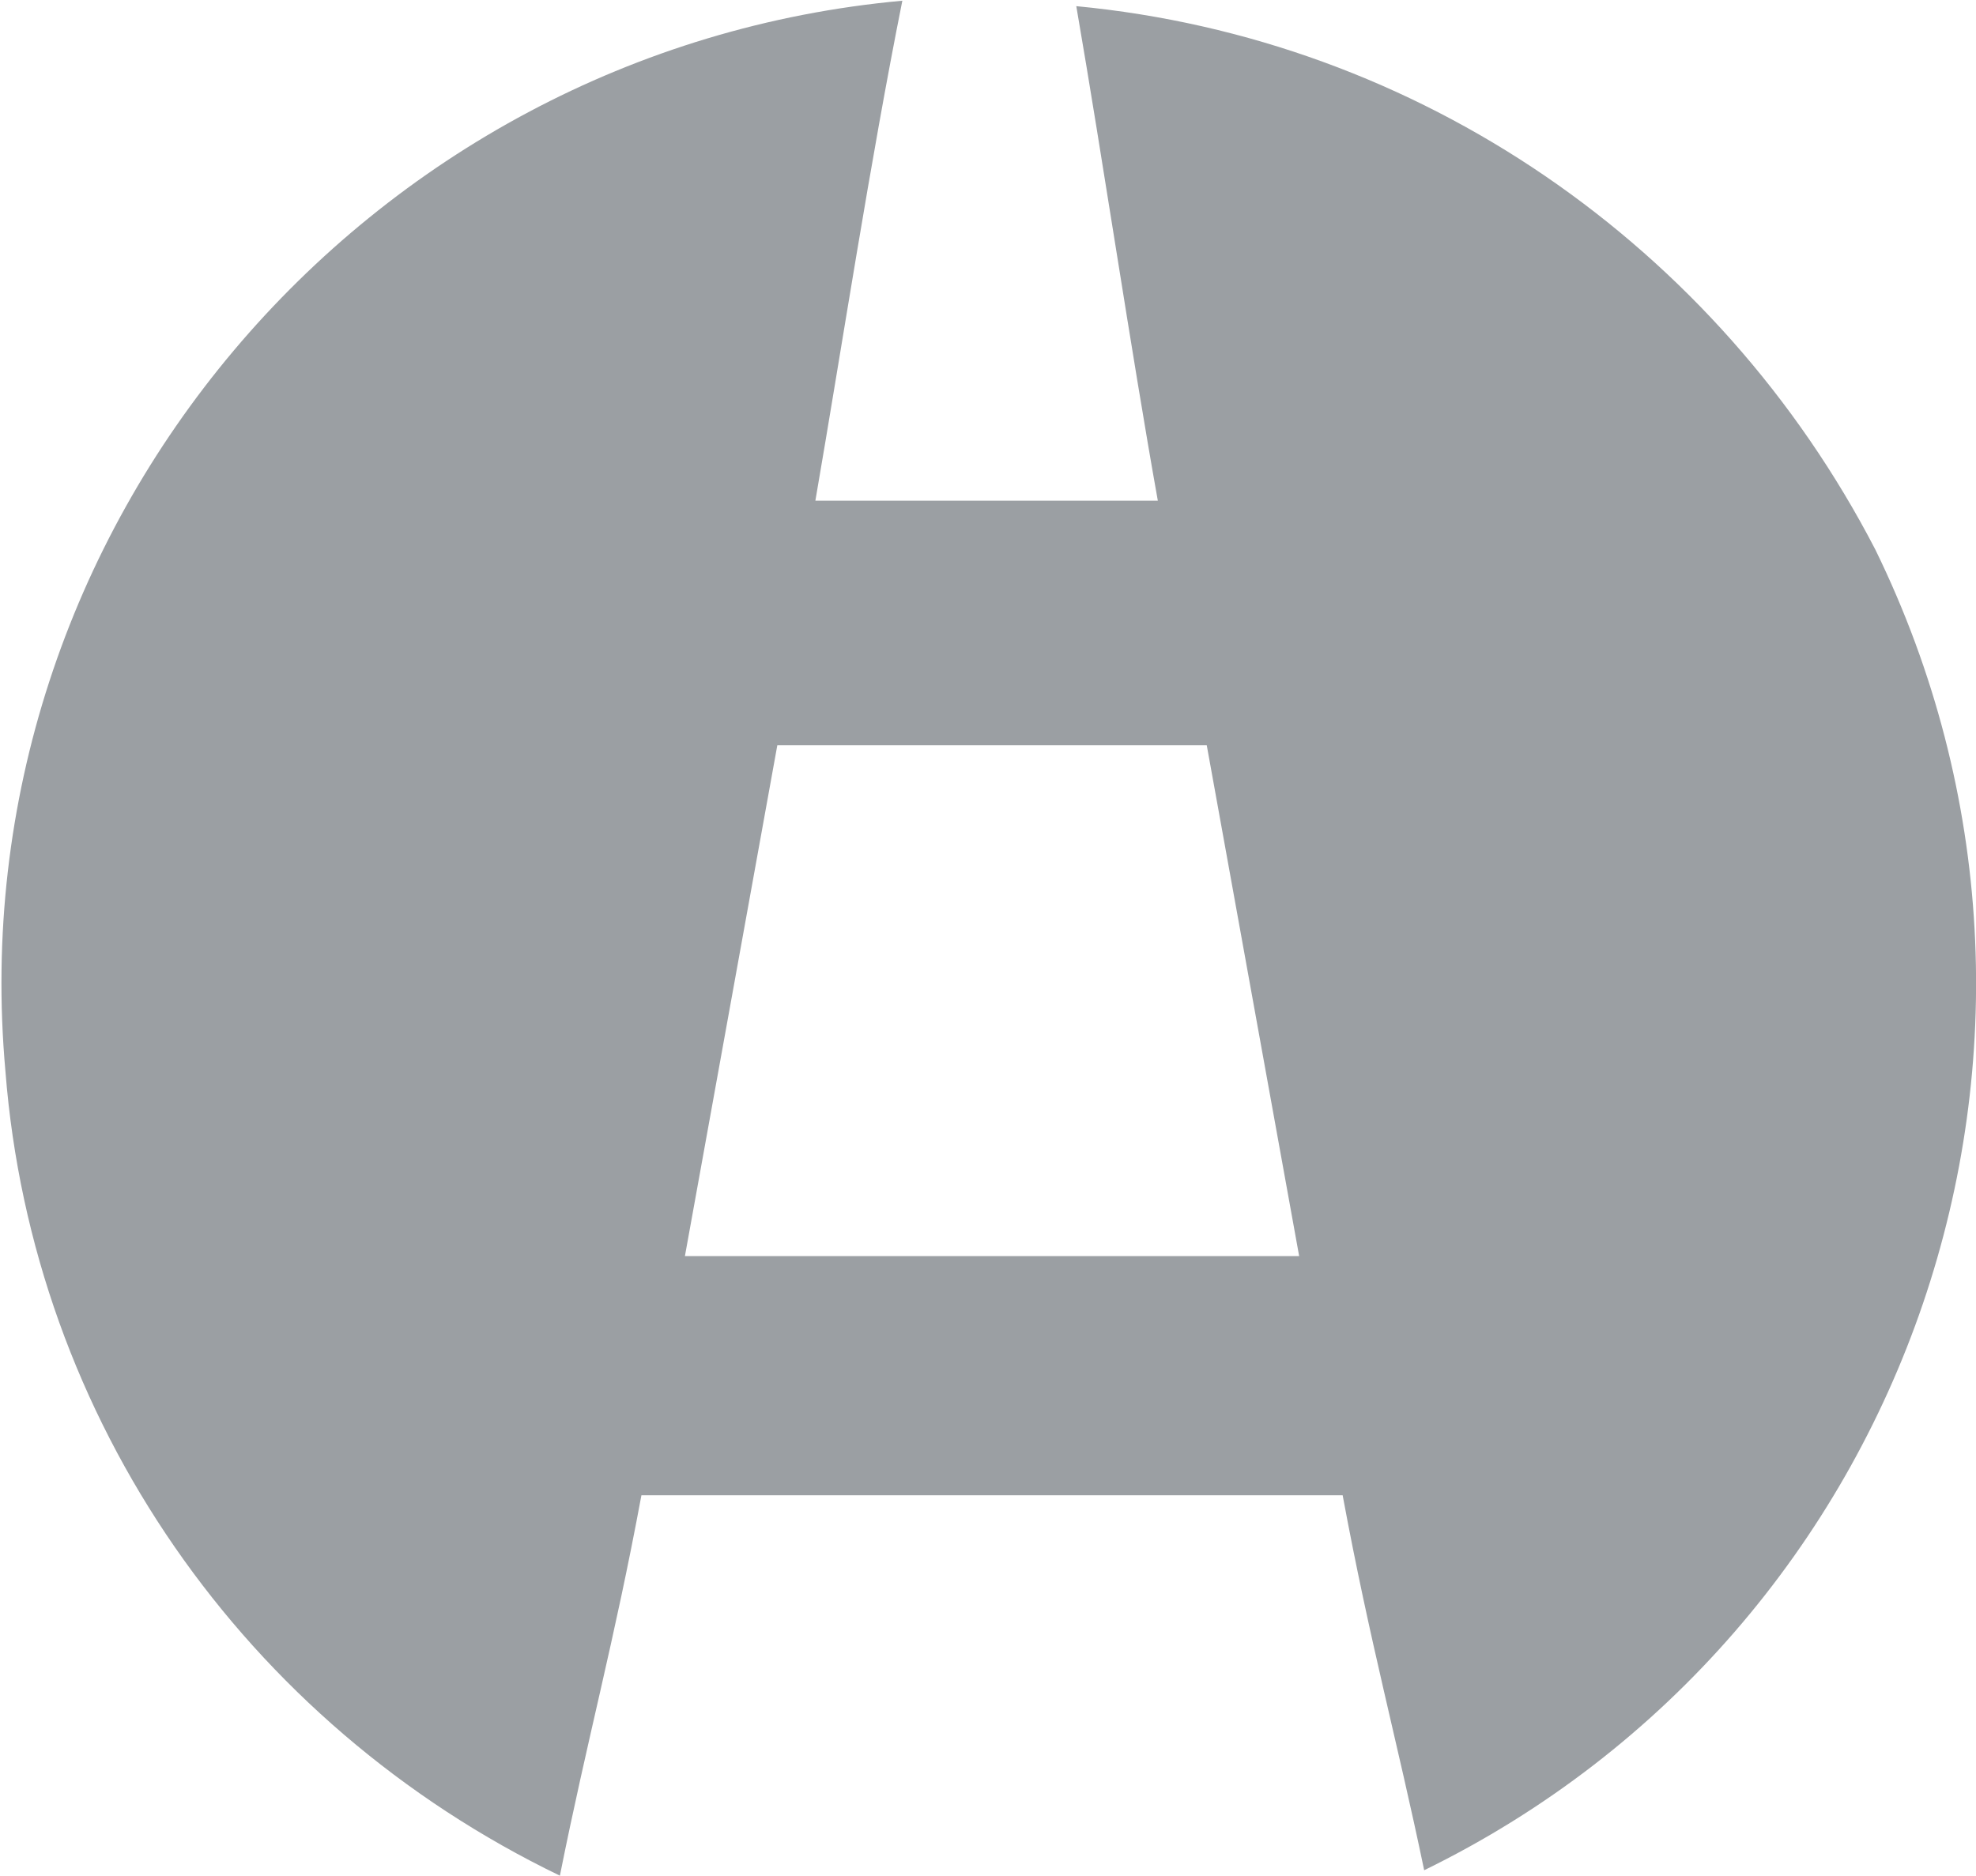 <svg xmlns="http://www.w3.org/2000/svg" fill="none" viewBox="0 0 1034 982"><g clip-path="url(#a)"><path fill="#9B9FA3" d="M563.2 3.222c14.222 82.489 28.444 179.2 42.667 258.844h-179.2C440.889 179.577 455.111 85.71 472.178.377c-281.6 25.6-494.933 275.911-469.333 560.356C17.067 742.777 128 902.066 292.978 981.711 307.2 910.6 321.422 859.4 335.645 782.6h366.933c14.222 76.8 28.444 128 42.667 196.267 255.995-125.156 361.245-435.2 236.089-691.2C898.845 128.378 742.401 20.289 563.201 3.223l-.001-.001ZM358.4 657.444l48.356-267.378h224.711l48.356 267.378H358.4Z"/></g><defs><clipPath id="a"><path fill="#fff" d="M0 0h1034v982H0z"/></clipPath></defs></svg>
